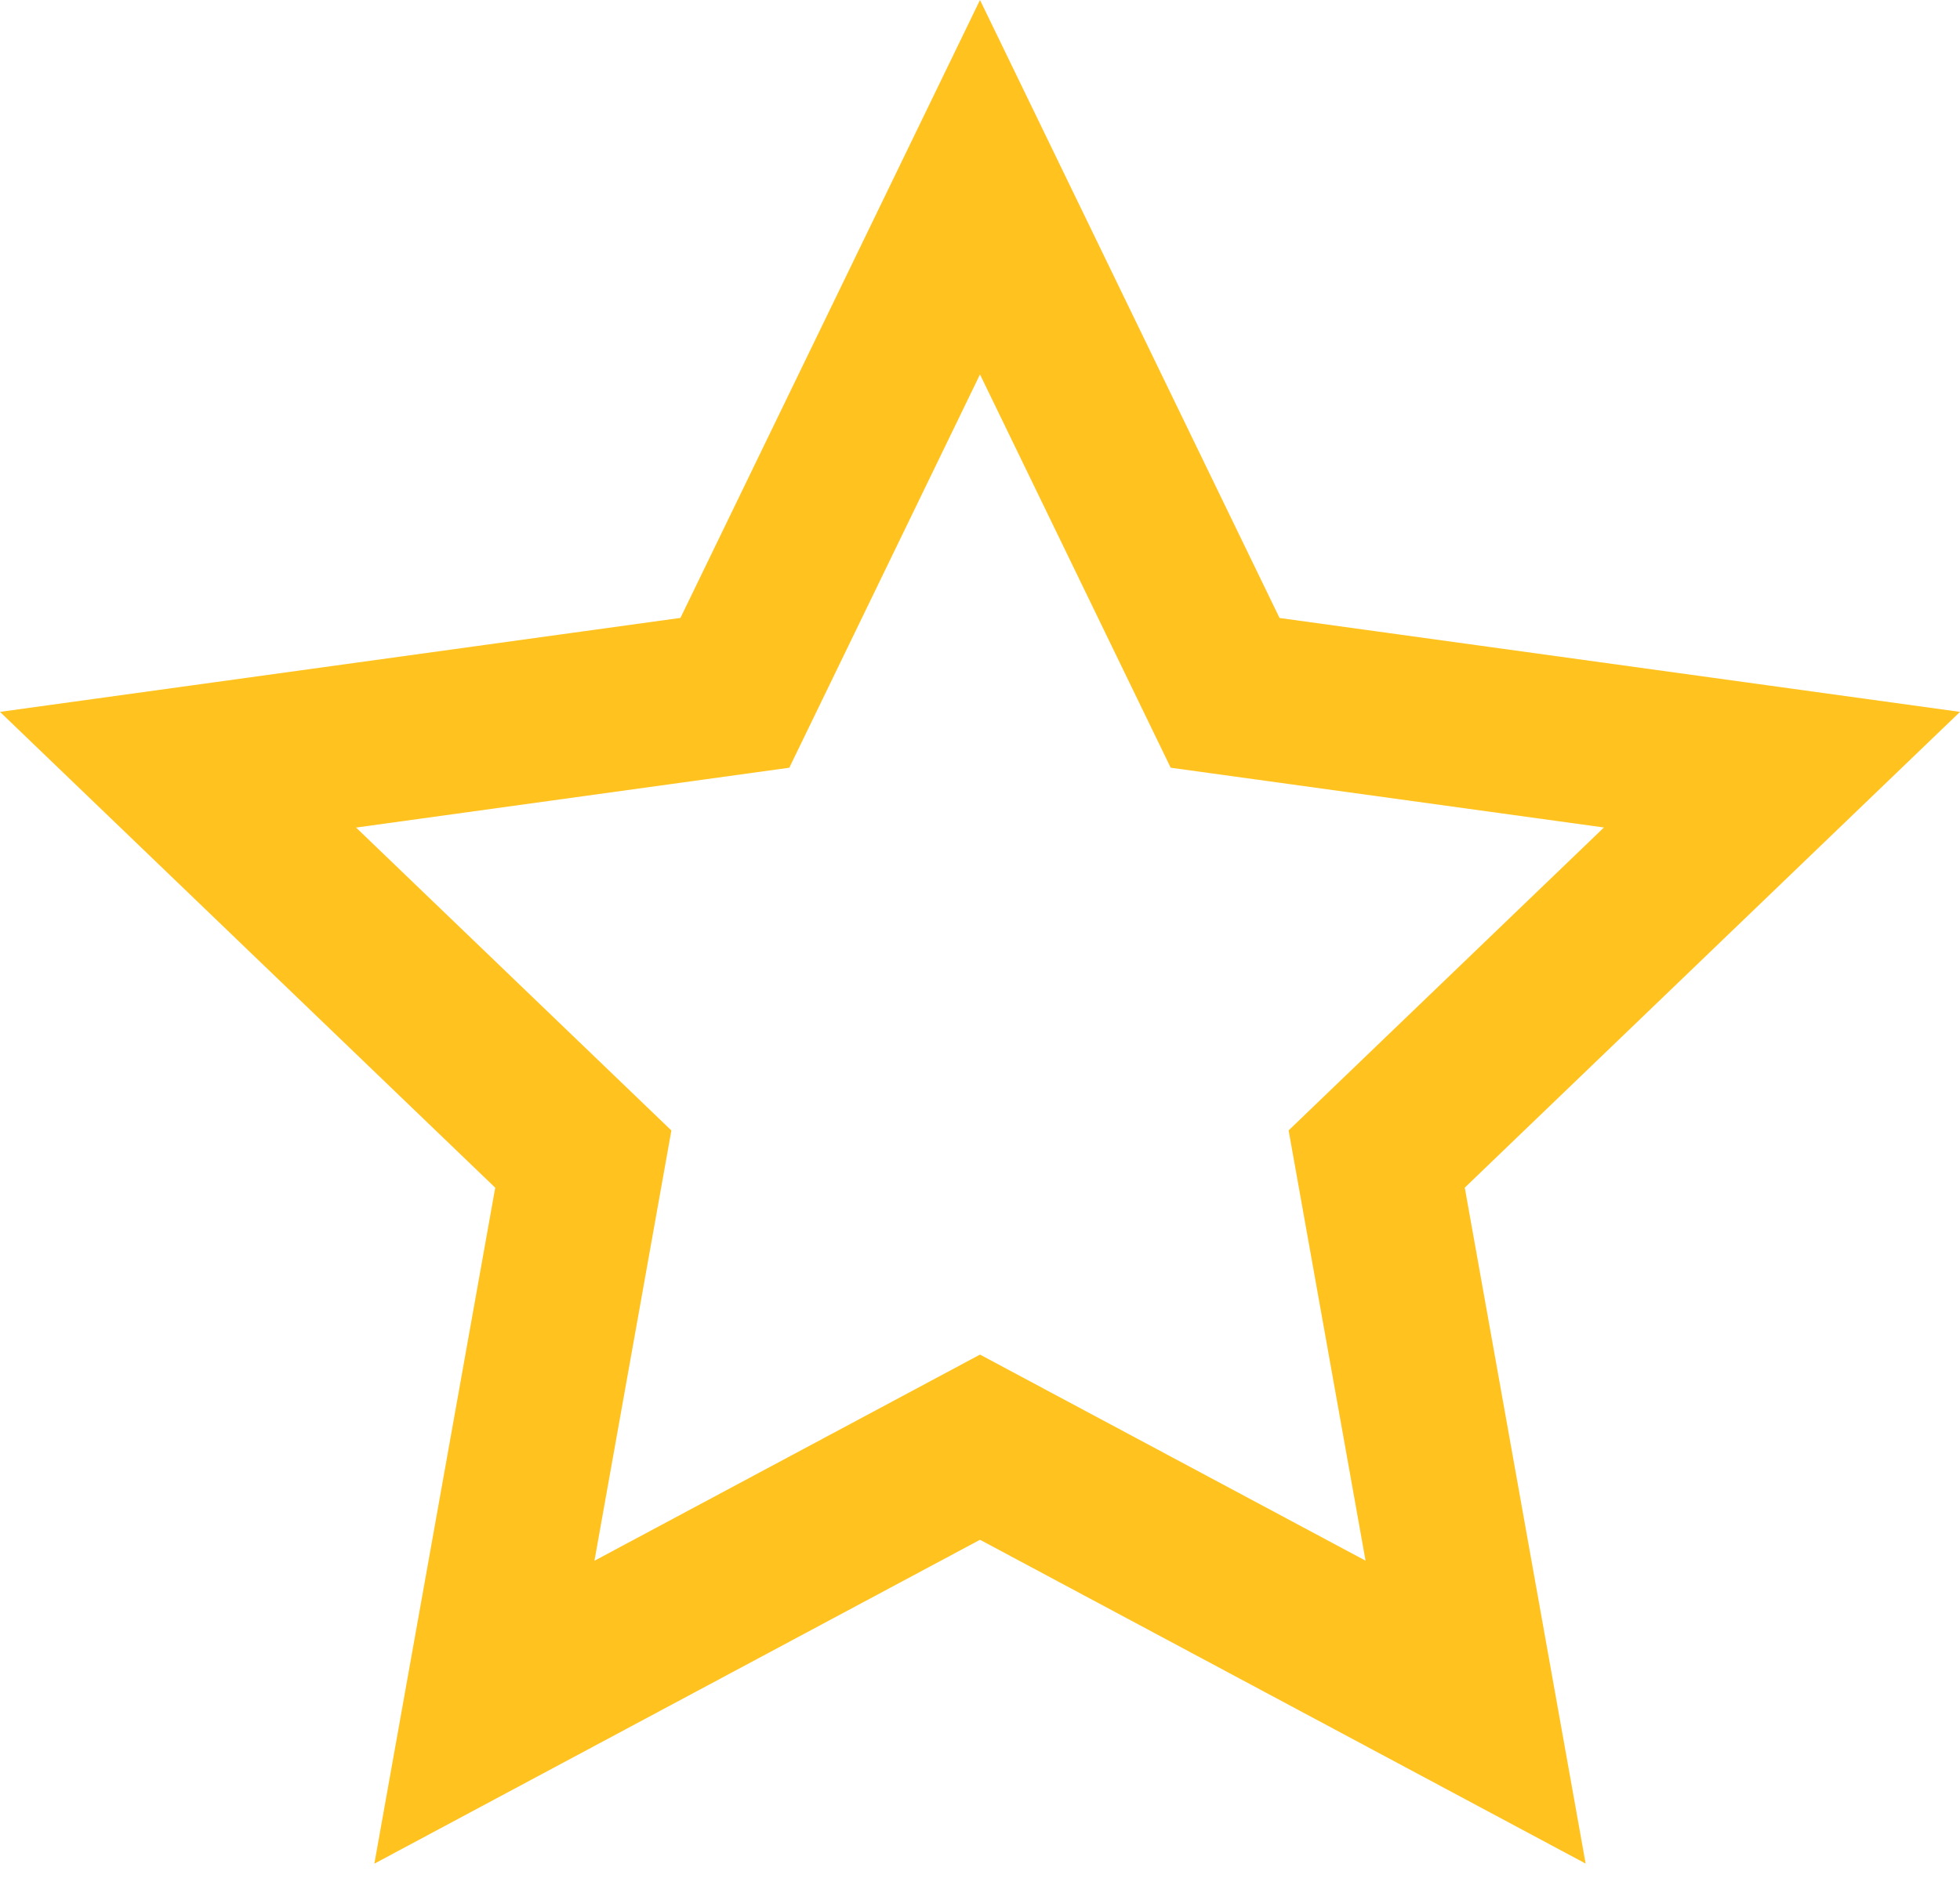 <?xml version="1.0" encoding="UTF-8"?>
<svg width="24px" height="23px" viewBox="0 0 24 23" version="1.1" xmlns="http://www.w3.org/2000/svg" xmlns:xlink="http://www.w3.org/1999/xlink">
    <!-- Generator: sketchtool 52.5 (67469) - http://www.bohemiancoding.com/sketch -->
    <title>F3D91243-6DBE-4308-8765-06AE351BD316</title>
    <desc>Created with sketchtool.</desc>
    <g id="Marvel" stroke="none" stroke-width="1" fill="none" fill-rule="evenodd">
        <g id="Installatörsprofil" transform="translate(-751, -526)" fill="#FFC21F" fill-rule="nonzero">
            <g id="Header" transform="translate(0, 100)">
                <g id="Stars" transform="translate(631, 426)">
                    <path d="M132,4.586 L134.335,9.403 L139.64,10.135 L135.779,13.845 L136.721,19.115 L132,16.591 L127.279,19.116 L128.221,13.846 L124.36,10.136 L129.665,9.403 L132,4.586 Z M132,1.0658141e-14 L128.332,7.568 L120,8.719 L126.064,14.547 L124.584,22.826 L132,18.859 L139.416,22.825 L137.936,14.546 L144,8.719 L135.668,7.569 L132,1.0658141e-14 Z" id="star-empty"></path>
                </g>
            </g>
        </g>
    </g>
</svg>
